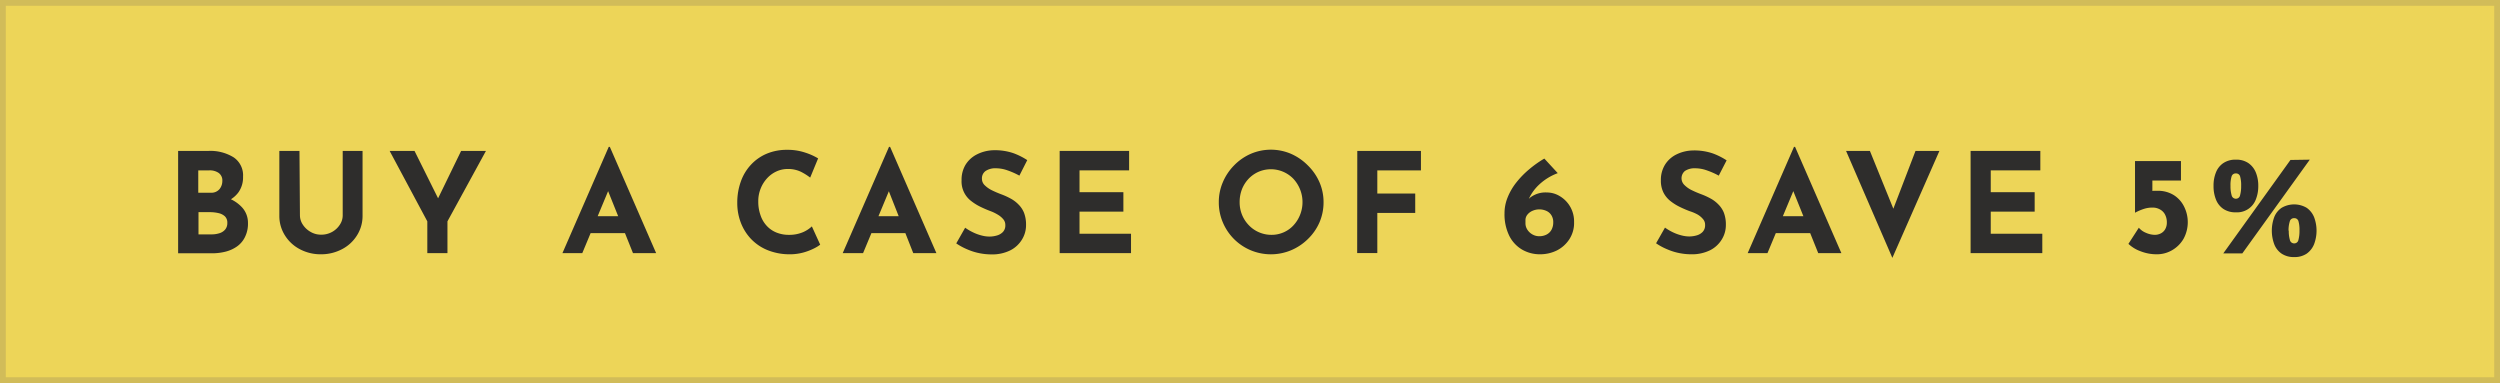 <svg xmlns="http://www.w3.org/2000/svg" viewBox="0 0 432 66.19"><defs><style>.cls-1{fill:#edd558;stroke:#d1bc59;stroke-miterlimit:10;}.cls-2{fill:#2e2d2c;}</style></defs><g id="Layer_2" data-name="Layer 2"><g id="hover_layout" data-name="hover layout"><rect class="cls-1" x="0.5" y="0.5" width="431" height="65.19"/><path class="cls-2" d="M36,26.08a7.61,7.61,0,0,1,4.39,1.12A3.75,3.75,0,0,1,42,30.52a4.47,4.47,0,0,1-.8,2.72A4.86,4.86,0,0,1,39,34.88a8.6,8.6,0,0,1-3.15.54l-.56-1.88a11.58,11.58,0,0,1,3.88.6,6.35,6.35,0,0,1,2.68,1.72,3.94,3.94,0,0,1,1,2.68A5.14,5.14,0,0,1,42.31,41a4.27,4.27,0,0,1-1.39,1.61,6,6,0,0,1-2,.89,9.49,9.49,0,0,1-2.28.27H30.78V26.08Zm.4,7.22a1.82,1.82,0,0,0,1.53-.62,2.23,2.23,0,0,0,.49-1.42,1.58,1.58,0,0,0-.61-1.36,2.67,2.67,0,0,0-1.65-.46H34.26V33.3Zm.12,7.2a4.39,4.39,0,0,0,1.4-.2,2.07,2.07,0,0,0,1-.65,1.7,1.7,0,0,0,.36-1.11,1.5,1.5,0,0,0-.43-1.17,2.41,2.41,0,0,0-1.12-.55,6.59,6.59,0,0,0-1.43-.16h-2V40.5Z"/><path class="cls-2" d="M51.83,37.22a2.9,2.9,0,0,0,.5,1.6,3.83,3.83,0,0,0,1.34,1.25,3.53,3.53,0,0,0,1.81.48,3.8,3.8,0,0,0,1.92-.48,3.72,3.72,0,0,0,1.33-1.25,2.89,2.89,0,0,0,.49-1.6V26.08h3.43V37.29a6.25,6.25,0,0,1-1,3.44,6.61,6.61,0,0,1-2.59,2.35,7.68,7.68,0,0,1-3.62.86,7.58,7.58,0,0,1-3.59-.86,6.65,6.65,0,0,1-2.58-2.35,6.25,6.25,0,0,1-1-3.44V26.08h3.48Z"/><path class="cls-2" d="M73.84,38.25,67.33,26.08h4.3l4.56,9.17-1,.07,4.49-9.24h4.29L77.32,38.25v5.49H73.84Z"/><path class="cls-2" d="M97.19,43.74l8-18.36h.19l8,18.36h-4L104.2,30.83l2.52-1.73-6.1,14.64Zm5.45-6.38h5.3l1.22,2.93h-7.6Z"/><path class="cls-2" d="M141.73,42.28a6.49,6.49,0,0,1-1.07.65,10,10,0,0,1-1.9.72,9,9,0,0,1-2.5.29,10.11,10.11,0,0,1-3.73-.76,8.2,8.2,0,0,1-2.79-1.93A8.5,8.5,0,0,1,128,38.44a9.43,9.43,0,0,1-.6-3.38,10.68,10.68,0,0,1,.62-3.7,8.25,8.25,0,0,1,1.75-2.9,7.91,7.91,0,0,1,2.72-1.9,8.89,8.89,0,0,1,3.51-.67,9.46,9.46,0,0,1,3.14.48,10.65,10.65,0,0,1,2.23,1L140,30.69a9.78,9.78,0,0,0-1.59-1,5.1,5.1,0,0,0-2.29-.49,4.64,4.64,0,0,0-1.94.42,5,5,0,0,0-1.63,1.19,5.7,5.7,0,0,0-1.11,1.78,5.77,5.77,0,0,0-.41,2.22,6.9,6.9,0,0,0,.37,2.33A5,5,0,0,0,132.47,39a4.59,4.59,0,0,0,1.67,1.17,5.62,5.62,0,0,0,2.19.41,6,6,0,0,0,2.43-.46,5.31,5.31,0,0,0,1.53-1Z"/><path class="cls-2" d="M145.62,43.74l8-18.36h.19l8,18.36h-4l-5.09-12.91,2.52-1.73-6.1,14.64Zm5.45-6.38h5.3l1.23,2.93H150Z"/><path class="cls-2" d="M176.15,30.35a13.23,13.23,0,0,0-2.05-.91,6,6,0,0,0-2-.36,3,3,0,0,0-1.78.46,1.55,1.55,0,0,0-.64,1.36,1.53,1.53,0,0,0,.49,1.12,4.82,4.82,0,0,0,1.27.88q.78.38,1.62.69a12.08,12.08,0,0,1,1.52.69,5.55,5.55,0,0,1,1.36,1,4.32,4.32,0,0,1,1,1.46,5.69,5.69,0,0,1,.36,2.15,4.7,4.7,0,0,1-.7,2.5,5,5,0,0,1-2,1.86,7,7,0,0,1-3.31.71,10.41,10.41,0,0,1-2.05-.21,10.07,10.07,0,0,1-2-.62,11,11,0,0,1-2-1.07l1.54-2.71a8.68,8.68,0,0,0,1.36.8,7.68,7.68,0,0,0,1.47.54,5.42,5.42,0,0,0,1.37.19,4.57,4.57,0,0,0,1.26-.18,2.34,2.34,0,0,0,1.06-.61,1.64,1.64,0,0,0,.42-1.2,1.51,1.51,0,0,0-.35-1,3.57,3.57,0,0,0-.94-.79,7.23,7.23,0,0,0-1.28-.62q-.83-.31-1.68-.72a8.93,8.93,0,0,1-1.62-1,4.24,4.24,0,0,1-1.69-3.61,5,5,0,0,1,.68-2.67,4.89,4.89,0,0,1,1.93-1.78,6.73,6.73,0,0,1,2.88-.74,9.86,9.86,0,0,1,3.47.51,11.61,11.61,0,0,1,2.39,1.2Z"/><path class="cls-2" d="M183.11,26.08h12v3.36h-8.57v3.77h7.58v3.36h-7.58v3.82h8.9v3.35H183.11Z"/><path class="cls-2" d="M210.61,34.94a8.63,8.63,0,0,1,.7-3.46,9.27,9.27,0,0,1,1.93-2.89,9.1,9.1,0,0,1,2.87-2,8.82,8.82,0,0,1,7,0,9.42,9.42,0,0,1,2.89,2,9.22,9.22,0,0,1,2,2.89,8.64,8.64,0,0,1,.71,3.46,8.76,8.76,0,0,1-.71,3.5,9,9,0,0,1-2,2.87,9.27,9.27,0,0,1-2.89,1.93,9.05,9.05,0,0,1-7,0,9,9,0,0,1-2.87-1.93,9.07,9.07,0,0,1-1.93-2.87A8.75,8.75,0,0,1,210.61,34.94Zm3.6,0a5.69,5.69,0,0,0,.42,2.19,5.57,5.57,0,0,0,1.18,1.8,5.29,5.29,0,0,0,1.75,1.21,5.36,5.36,0,0,0,2.17.44,5.1,5.1,0,0,0,2.1-.44,5,5,0,0,0,1.69-1.21,5.78,5.78,0,0,0,1.13-1.8,5.94,5.94,0,0,0-1.16-6.24,5.4,5.4,0,0,0-6-1.21,5.36,5.36,0,0,0-1.73,1.21,5.7,5.7,0,0,0-1.15,1.81A6.11,6.11,0,0,0,214.21,34.94Z"/><path class="cls-2" d="M234.54,26.08h11v3.36H238v4h6.55v3.36H238v6.93h-3.48Z"/><path class="cls-2" d="M266.12,43.94a6.11,6.11,0,0,1-3.12-.82,5.73,5.73,0,0,1-2.21-2.4,8.41,8.41,0,0,1-.81-3.86,7.24,7.24,0,0,1,.54-2.75A10.36,10.36,0,0,1,262,31.56a15.52,15.52,0,0,1,2.19-2.26,18.7,18.7,0,0,1,2.67-1.9l2.32,2.52a9.48,9.48,0,0,0-3.14,1.91,7.82,7.82,0,0,0-1.8,2.41,5.61,5.61,0,0,0-.58,2.3l-.86-.09a6,6,0,0,1,1.67-2.35,4.35,4.35,0,0,1,2.84-.84,4.28,4.28,0,0,1,2.23.64A5.06,5.06,0,0,1,272,38.39a5.13,5.13,0,0,1-.85,3A5.55,5.55,0,0,1,269,43.29,6.52,6.52,0,0,1,266.12,43.94ZM266,40.82a2.72,2.72,0,0,0,1.23-.28,2,2,0,0,0,.86-.82,2.63,2.63,0,0,0,.31-1.3,2.18,2.18,0,0,0-.33-1.24,1.94,1.94,0,0,0-.86-.74,2.95,2.95,0,0,0-2.42,0,2.26,2.26,0,0,0-.87.67,1.48,1.48,0,0,0-.32.9v.57a2,2,0,0,0,.31,1.08,2.45,2.45,0,0,0,.86.83A2.36,2.36,0,0,0,266,40.82Z"/><path class="cls-2" d="M297,30.35a13.33,13.33,0,0,0-2.06-.91,6,6,0,0,0-2-.36,3,3,0,0,0-1.78.46A1.63,1.63,0,0,0,291.1,32a4.66,4.66,0,0,0,1.27.88q.78.38,1.62.69a12.08,12.08,0,0,1,1.52.69,5.55,5.55,0,0,1,1.36,1,4.32,4.32,0,0,1,1,1.46,5.69,5.69,0,0,1,.36,2.15,4.7,4.7,0,0,1-.7,2.5,5,5,0,0,1-2,1.86,7.07,7.07,0,0,1-3.31.71,10.34,10.34,0,0,1-2.05-.21,10.07,10.07,0,0,1-2-.62,10.31,10.31,0,0,1-2-1.07l1.54-2.71a8.58,8.58,0,0,0,1.35.8,7.77,7.77,0,0,0,1.48.54,5.42,5.42,0,0,0,1.37.19,4.68,4.68,0,0,0,1.26-.18,2.3,2.3,0,0,0,1.05-.61,1.64,1.64,0,0,0,.42-1.2,1.46,1.46,0,0,0-.35-1,3.52,3.52,0,0,0-.93-.79A7.23,7.23,0,0,0,292,36.5q-.83-.31-1.68-.72a8.93,8.93,0,0,1-1.62-1,4.46,4.46,0,0,1-1.23-1.46,4.55,4.55,0,0,1-.47-2.15,5,5,0,0,1,.69-2.67,4.82,4.82,0,0,1,1.93-1.78A6.73,6.73,0,0,1,292.5,26a9.89,9.89,0,0,1,3.47.51,11.61,11.61,0,0,1,2.39,1.2Z"/><path class="cls-2" d="M302,43.74l8-18.36h.19l8,18.36h-4L309,30.83l2.52-1.73-6.1,14.64Zm5.45-6.38h5.3L314,40.29h-7.61Z"/><path class="cls-2" d="M323.12,26.08l5.16,12.72-2-.41L331,26.08h4.13L327,44.56,319,26.08Z"/><path class="cls-2" d="M340.52,26.08h12.05v3.36H344v3.77h7.59v3.36H344v3.82h8.91v3.35H340.52Z"/><path class="cls-2" d="M372.63,43.94a7.56,7.56,0,0,1-2.76-.53,6.06,6.06,0,0,1-2.08-1.27l1.8-2.79a3.17,3.17,0,0,0,1.23.88,3.94,3.94,0,0,0,1.55.35,2.26,2.26,0,0,0,1-.24,1.84,1.84,0,0,0,.77-.72,2.29,2.29,0,0,0,.29-1.18,2.85,2.85,0,0,0-.3-1.34,2.1,2.1,0,0,0-.87-.9,2.57,2.57,0,0,0-1.33-.33,4.67,4.67,0,0,0-1.41.21,8.86,8.86,0,0,0-1.59.68h0V27.83h7.94v3.36h-4.94v2.57l-.41-.72c.22,0,.44-.06.65-.07s.41,0,.62,0a5.17,5.17,0,0,1,2.85.75,4.9,4.9,0,0,1,1.78,2,6,6,0,0,1-.09,5.52,5.4,5.4,0,0,1-2,2A5.19,5.19,0,0,1,372.63,43.94Z"/><path class="cls-2" d="M386.36,36.69a3.72,3.72,0,0,1-2.18-.6,3.49,3.49,0,0,1-1.27-1.63,6.16,6.16,0,0,1-.41-2.33,6,6,0,0,1,.41-2.32,3.47,3.47,0,0,1,1.27-1.62,3.72,3.72,0,0,1,2.18-.6,3.66,3.66,0,0,1,2.17.6,3.62,3.62,0,0,1,1.28,1.62,6,6,0,0,1,.42,2.32,6.16,6.16,0,0,1-.42,2.33,3.46,3.46,0,0,1-3.45,2.23Zm12.77-9.1-11.66,16.2-3.29,0,11.61-16.15Zm-13.7,4.54a5.35,5.35,0,0,0,.19,1.59.75.75,0,0,0,.74.62.73.73,0,0,0,.73-.62,5.75,5.75,0,0,0,.18-1.59,5.51,5.51,0,0,0-.18-1.65.71.71,0,0,0-.73-.51.72.72,0,0,0-.74.51A5.14,5.14,0,0,0,385.43,32.13Zm11,12.29a3.74,3.74,0,0,1-2.18-.6,3.47,3.47,0,0,1-1.27-1.64,6.77,6.77,0,0,1,0-4.64,3.47,3.47,0,0,1,1.27-1.62,4.26,4.26,0,0,1,4.36,0,3.67,3.67,0,0,1,1.27,1.62,6.62,6.62,0,0,1,0,4.64,3.67,3.67,0,0,1-1.27,1.64A3.72,3.72,0,0,1,396.39,44.42Zm-.93-4.56a5.4,5.4,0,0,0,.19,1.59.75.75,0,0,0,.74.61.73.73,0,0,0,.74-.61,5.8,5.8,0,0,0,.18-1.59,5.46,5.46,0,0,0-.18-1.65.72.72,0,0,0-.74-.51.73.73,0,0,0-.74.51A5.09,5.09,0,0,0,395.46,39.86Z"/></g></g></svg>